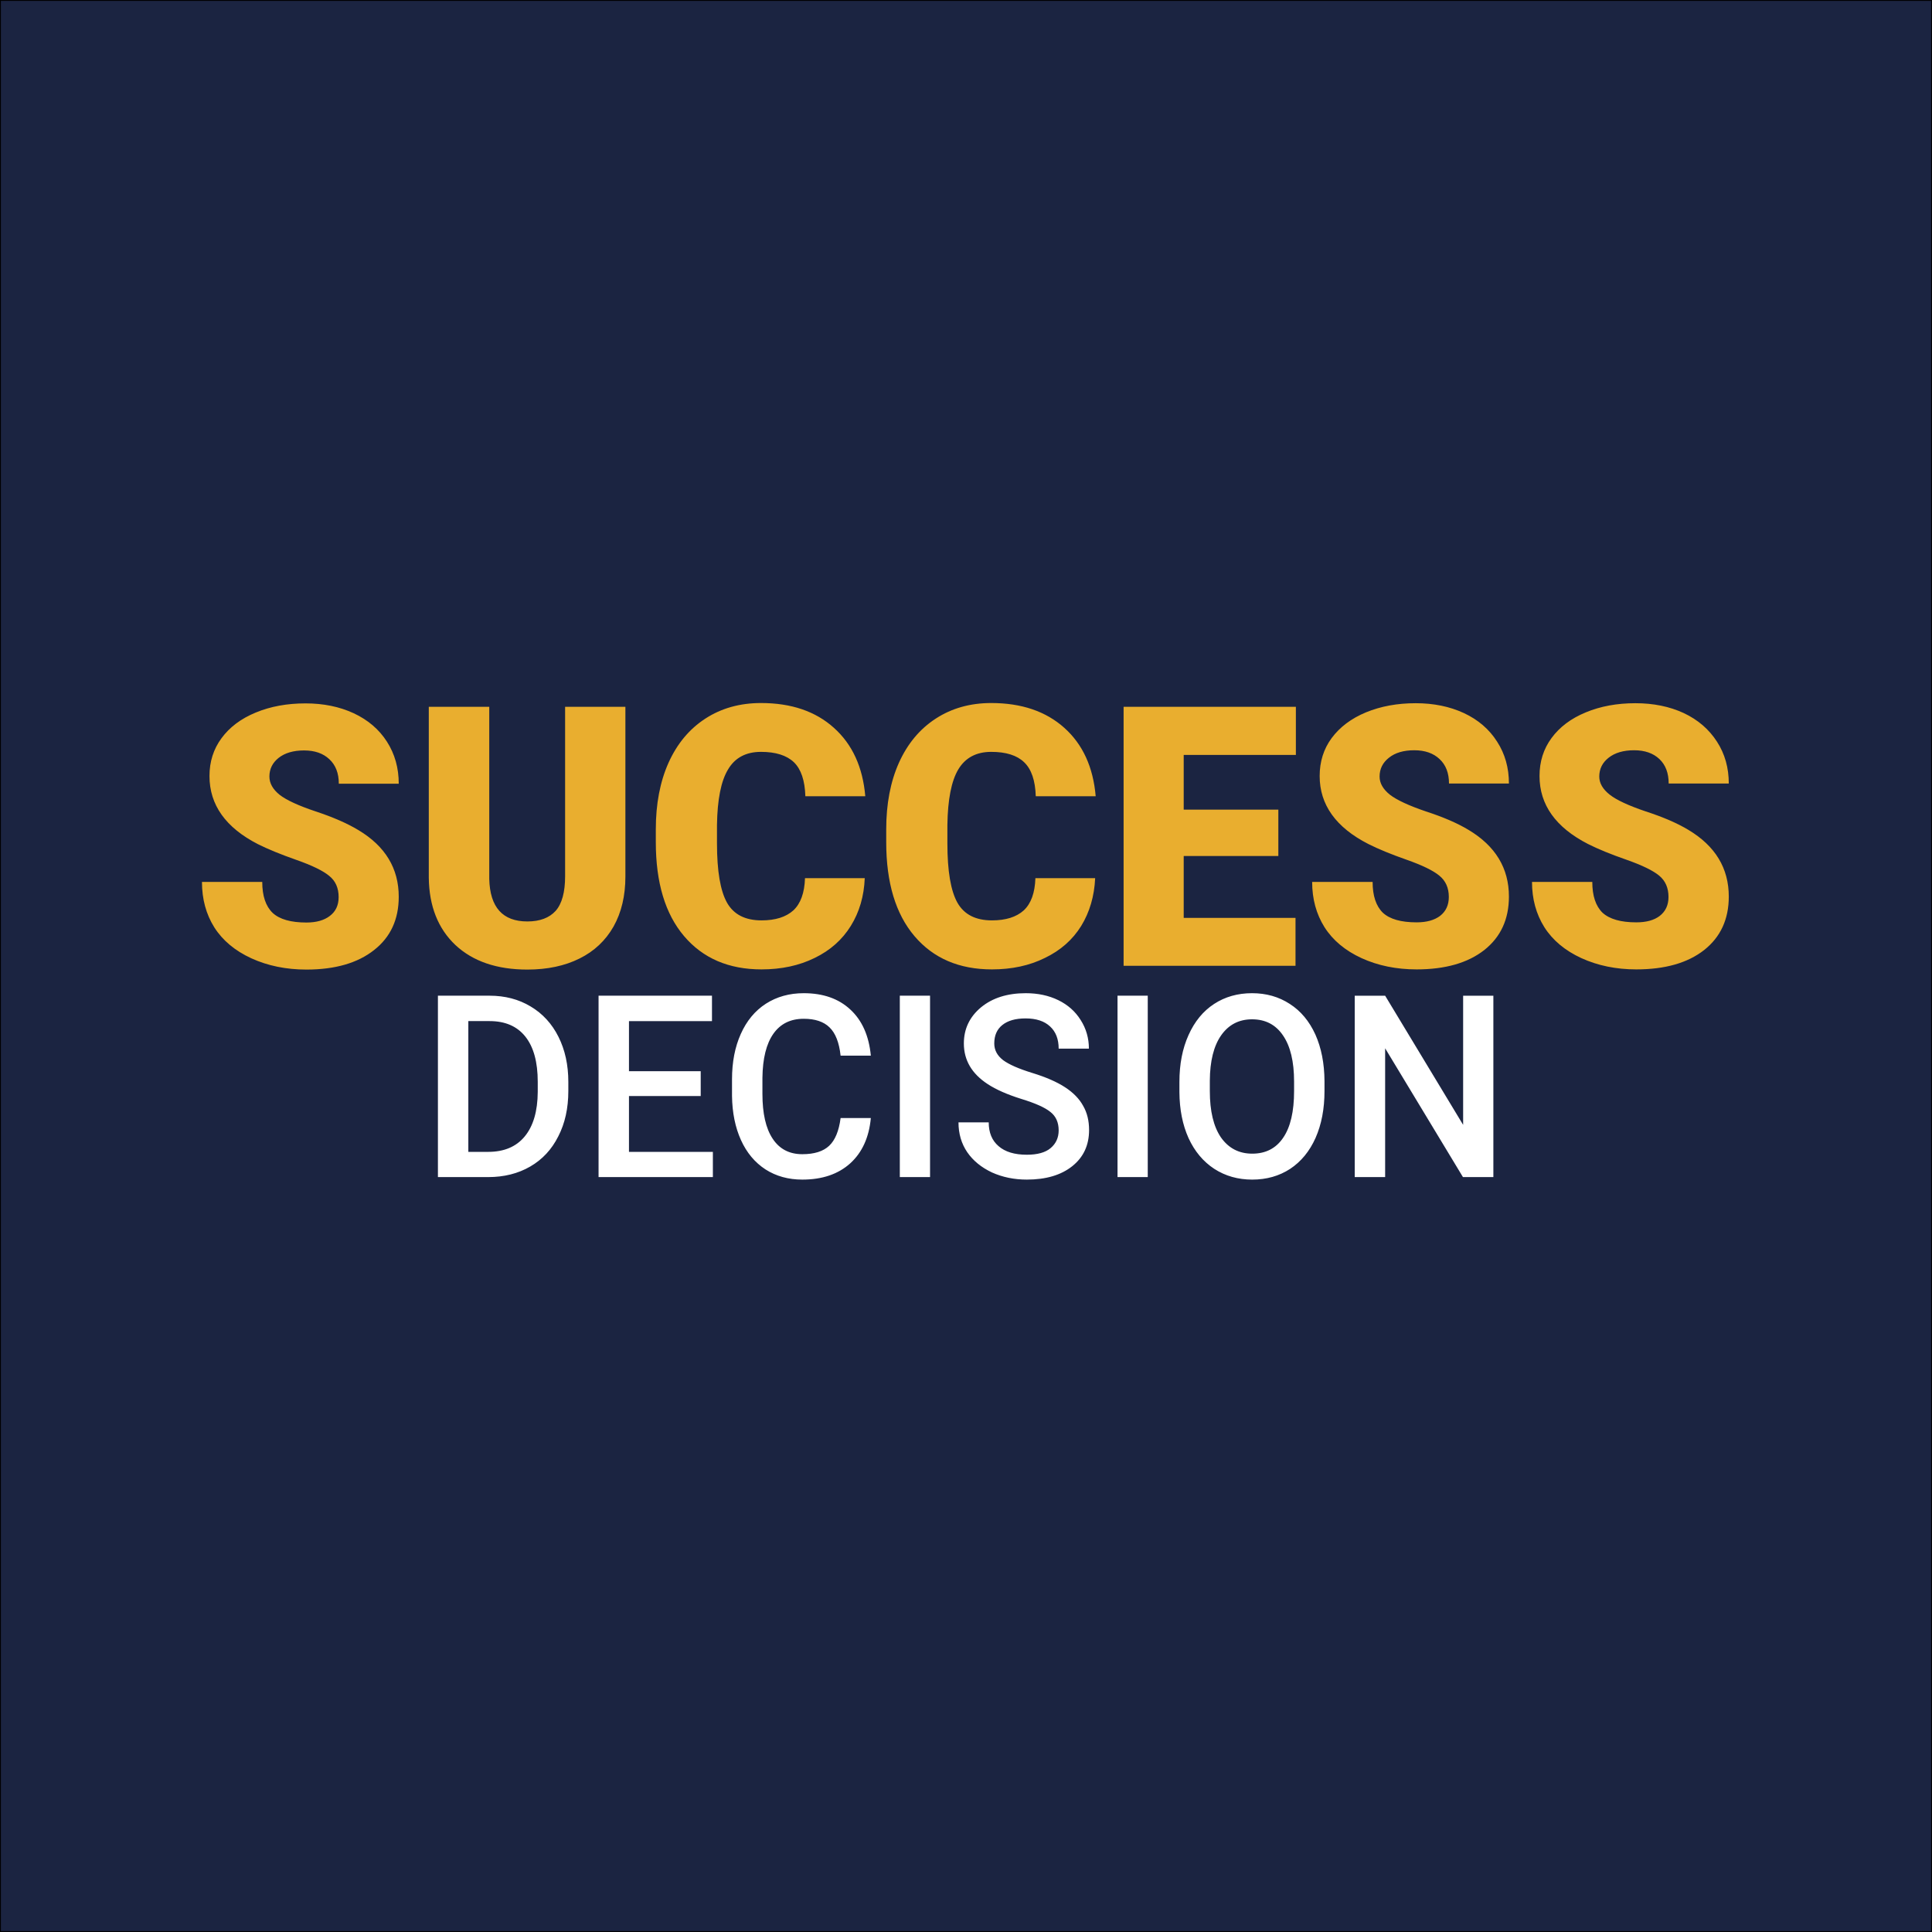 <?xml version="1.0" encoding="UTF-8"?>
<svg xmlns="http://www.w3.org/2000/svg" version="1.2" viewBox="0 0 1080 1080" width="1080" height="1080">
  <rect x="0" y="0" width="1080" height="1080" fill="#808080" stroke="none"/>
  <title>logo</title>
  <style>
		.s0 { fill: #1b2441;stroke: #000000;stroke-miterlimit:10 } 
		.s1 { fill: #e9ae2f } 
		.s2 { fill: #ffffff } 
	</style>
  <g id="Layer 1">
    <path id="Form 1" fill-rule="evenodd" class="s0" d="m1080 0v1080h-1080v-1080z"></path>
    <path id="SUCCESSDECISION" class="s1" aria-label="SUCCESS DECISION" d="m189.3 501.5q0-7.7-5.3-11.9-5.2-4.3-18.3-8.9-13.1-4.6-21.5-8.8-27.1-13.9-27.1-38.1 0-12 6.7-21.1 6.8-9.3 19.2-14.4 12.3-5.1 27.8-5.1 15 0 26.9 5.5 12 5.6 18.6 15.9 6.6 10.3 6.6 23.5h-33.5q0-8.8-5.3-13.7-5.2-4.9-14.1-4.9-9 0-14.3 4.2-5.1 4.1-5.1 10.4 0 5.6 5.7 10.2 5.8 4.5 20.2 9.3 14.5 4.8 23.8 10.4 22.6 13.5 22.6 37.3 0 19-13.8 29.8-13.8 10.9-37.8 10.9-17 0-30.8-6.3-13.7-6.3-20.7-17.3-6.9-11-6.9-25.4h33.7q0 11.7 5.8 17.3 5.8 5.4 18.9 5.4 8.3 0 13.1-3.7 4.9-3.7 4.9-10.5zm126.6-106.4h33.7v94.9q0 16.1-6.6 27.9-6.7 11.8-19 17.9-12.4 6.2-29.2 6.2-25.5 0-40.2-13.7-14.6-13.8-14.9-37.6v-95.6h33.8v96.3q0.6 23.7 21.3 23.7 10.4 0 15.8-5.9 5.3-6 5.3-19.4zm134.1 95.8h33.4q-0.6 15.1-7.8 26.7-7.2 11.6-20.2 17.9-13 6.4-29.7 6.4-27.5 0-43.3-18.6-15.8-18.6-15.8-52.5v-7.2q0-21.3 7.1-37.2 7.2-16 20.6-24.7 13.4-8.7 31.1-8.7 25.4 0 40.8 13.9 15.4 13.8 17.5 38.2h-33.5q-0.4-13.2-6.4-19-6.1-5.8-18.4-5.8-12.6 0-18.4 9.8-5.9 9.7-6.2 31.1v10.3q0 23.1 5.6 33.1 5.6 9.9 19.3 9.9 11.6 0 17.8-5.6 6.1-5.7 6.5-18zm128.8 0h33.4q-0.7 15.1-7.8 26.7-7.2 11.6-20.3 17.9-12.9 6.4-29.6 6.4-27.5 0-43.3-18.6-15.8-18.6-15.8-52.5v-7.2q0-21.3 7.1-37.2 7.2-16 20.6-24.7 13.4-8.7 31-8.7 25.4 0 40.9 13.9 15.4 13.8 17.5 38.2h-33.5q-0.4-13.2-6.5-19-6-5.8-18.4-5.8-12.5 0-18.4 9.8-5.8 9.7-6.1 31.1v10.3q0 23.1 5.6 33.1 5.6 9.9 19.3 9.9 11.6 0 17.8-5.6 6.1-5.7 6.5-18zm135.8-38.3v25.9h-52.9v34.6h62.5v26.8h-96.1v-144.8h96.3v26.9h-62.7v30.6zm95.3 48.8q0-7.6-5.3-11.9-5.2-4.3-18.3-8.9-13.1-4.6-21.4-8.8-27.2-13.9-27.2-38 0-12.1 6.7-21.2 6.9-9.3 19.2-14.4 12.4-5.1 27.8-5.1 15 0 26.9 5.5 12 5.6 18.6 16 6.6 10.2 6.6 23.4h-33.5q0-8.8-5.3-13.7-5.2-4.9-14.1-4.9-9 0-14.2 4.2-5.2 4.1-5.2 10.5 0 5.5 5.7 10.1 5.8 4.5 20.2 9.4 14.5 4.7 23.8 10.3 22.6 13.5 22.6 37.3 0 19-13.8 29.9-13.8 10.8-37.8 10.8-17 0-30.8-6.3-13.7-6.3-20.7-17.3-6.9-11-6.9-25.3h33.8q0 11.6 5.7 17.2 5.8 5.4 18.9 5.4 8.3 0 13.1-3.6 4.9-3.8 4.9-10.6zm122.8 0q0-7.6-5.2-11.9-5.2-4.3-18.3-8.9-13.2-4.6-21.5-8.8-27.1-13.9-27.1-38 0-12.1 6.7-21.2 6.8-9.3 19.2-14.4 12.3-5.1 27.7-5.1 15.1 0 27 5.5 11.9 5.6 18.6 16 6.6 10.2 6.6 23.4h-33.6q0-8.8-5.2-13.7-5.2-4.9-14.1-4.9-9 0-14.3 4.2-5.2 4.1-5.2 10.5 0 5.5 5.8 10.1 5.7 4.5 20.2 9.4 14.5 4.7 23.8 10.3 22.6 13.5 22.6 37.3 0 19-13.8 29.9-13.8 10.8-37.9 10.8-16.9 0-30.7-6.3-13.7-6.3-20.7-17.3-6.9-11-6.9-25.3h33.7q0 11.6 5.7 17.2 5.9 5.4 18.9 5.4 8.4 0 13.1-3.6 4.9-3.8 4.9-10.6z"></path>
    <path id="SUCCESSDECISION" class="s2" aria-label="SUCCESS DECISION" d="m272.9 658h-28.1v-101.4h28.9q12.9 0 22.9 6 10.1 6 15.6 17 5.5 11 5.5 25.2v5.1q0 14.4-5.6 25.3-5.5 11-15.7 16.9-10.2 5.9-23.5 5.9zm0.8-87.2h-11.9v73.1h11.1q13.3 0 20.4-8.6 7.2-8.7 7.3-24.9v-5.7q0-16.5-6.9-25.2-6.9-8.7-20-8.7zm118 28v13.9h-40.1v31.2h46.9v14.1h-63.9v-101.4h63.4v14.2h-46.4v28zm78.2 26.2h16.9q-1.5 16.2-11.5 25.3-10.1 9.1-26.8 9.1-11.7 0-20.6-5.7-8.9-5.8-13.7-16.4-4.8-10.6-5-24.6v-9.4q0-14.4 4.9-25.3 4.9-11 14-16.9 9.2-5.9 21.2-5.9 16.2 0 26 9.1 9.9 9.1 11.5 25.8h-16.9q-1.2-11-6.2-15.8-4.9-4.8-14.4-4.8-11.1 0-17 8.4-5.9 8.4-6.1 24.6v9q0 16.4 5.7 25 5.7 8.7 16.6 8.7 10 0 15-4.7 5-4.7 6.4-15.5zm50-68.4v101.4h-16.9v-101.4zm71.9 75.3q0-6.7-4.6-10.3-4.5-3.7-16.3-7.3-11.8-3.7-18.8-8.3-13.3-8.7-13.3-22.7 0-12.2 9.6-20.2 9.6-7.9 25-7.9 10.2 0 18.2 3.9 8 3.9 12.5 11.1 4.6 7.2 4.6 16h-16.9q0-8-4.8-12.4-4.8-4.5-13.7-4.5-8.4 0-13 3.7-4.5 3.6-4.5 10.3 0 5.5 4.9 9.3 5 3.7 16.4 7.2 11.4 3.5 18.3 8 6.9 4.5 10.1 10.4 3.3 5.7 3.3 13.5 0 12.7-9.4 20.2-9.4 7.5-25.4 7.5-10.6 0-19.5-4-8.9-4.2-13.8-11.3-4.9-7.2-4.9-16.7h16.9q0 8.6 5.5 13.3 5.5 4.8 15.8 4.8 8.9 0 13.3-3.7 4.5-3.8 4.5-9.9zm49.8-75.3v101.4h-16.9v-101.4zm98.8 47.7v5.6q0 14.9-5 26.2-5 11.2-14.2 17.3-9.2 6-21.2 6-11.9 0-21.2-6-9.3-6.1-14.4-17.2-5-11.1-5.1-25.7v-5.7q0-14.9 5.1-26.2 5.1-11.4 14.3-17.4 9.2-6 21.2-6 11.9 0 21.1 6 9.2 5.9 14.3 17.1 5 11.2 5.1 26zm-17 5.6v-5.3q0-16.8-6.2-25.8-6.1-9-17.3-9-11 0-17.3 9-6.2 8.9-6.3 25.3v5.8q0 16.8 6.2 25.9 6.4 9.1 17.5 9.1 11.3 0 17.3-8.9 6.1-8.9 6.1-26.1zm111.4-53.3v101.4h-17l-43.5-72v72h-17v-101.4h17l43.6 72.2v-72.2z"></path>
  </g>
</svg>
